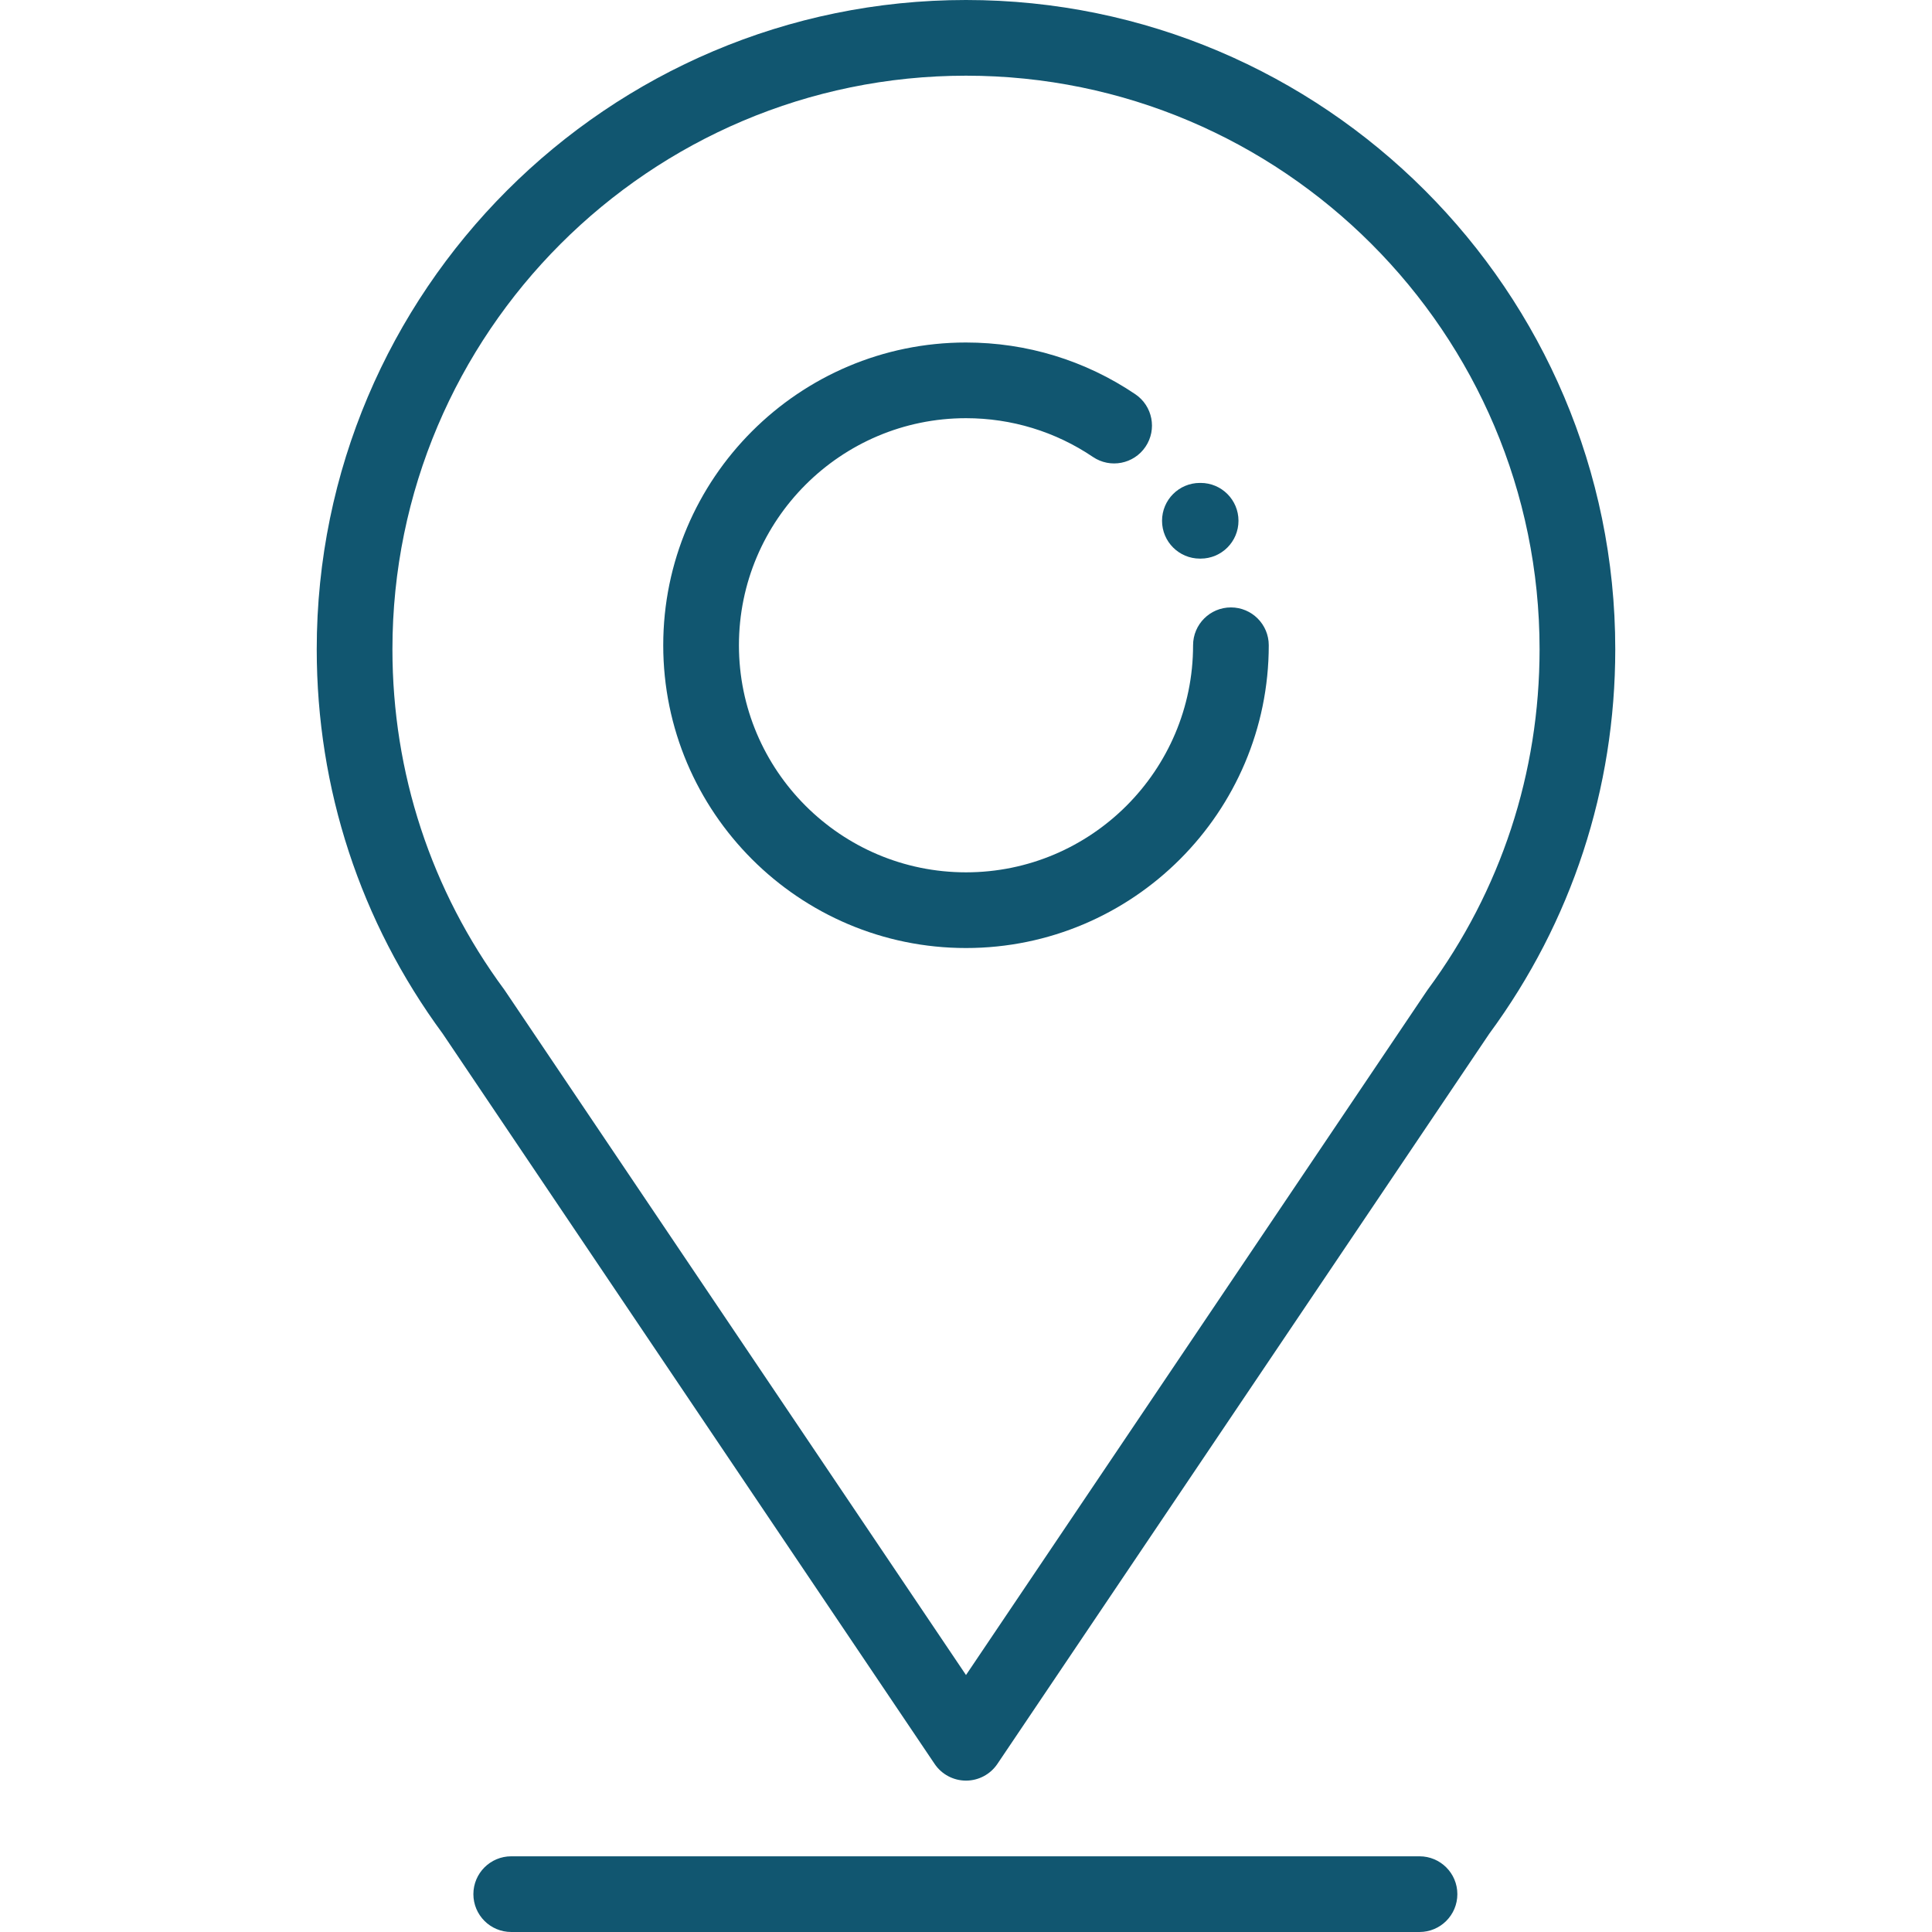 <?xml version="1.0" encoding="UTF-8" standalone="no"?>
<svg
   xmlns:dc="http://purl.org/dc/elements/1.1/"
   xmlns:cc="http://creativecommons.org/ns#"
   xmlns:rdf="http://www.w3.org/1999/02/22-rdf-syntax-ns#"
   xmlns:svg="http://www.w3.org/2000/svg"
   xmlns="http://www.w3.org/2000/svg"
   xmlns:sodipodi="http://sodipodi.sourceforge.net/DTD/sodipodi-0.dtd"
   xmlns:inkscape="http://www.inkscape.org/namespaces/inkscape"
   version="1.1"
   width="512"
   height="512"
   x="0"
   y="0"
   viewBox="0 0 512 512"
   style="enable-background:new 0 0 512 512"
   xml:space="preserve"
   class=""
   id="svg58"
   sodipodi:docname="pin5d)1.svg"
   inkscape:version="1.0.1 (3bc2e813f5, 2020-09-07)"><defs
     id="defs62" /><sodipodi:namedview
     pagecolor="#ffffff"
     bordercolor="#666666"
     borderopacity="1"
     objecttolerance="10"
     gridtolerance="10"
     guidetolerance="10"
     inkscape:pageopacity="0"
     inkscape:pageshadow="2"
     inkscape:window-width="1920"
     inkscape:window-height="1016"
     id="namedview60"
     showgrid="false"
     inkscape:zoom="0.32593203"
     inkscape:cx="1260.82"
     inkscape:cy="213.53072"
     inkscape:window-x="0"
     inkscape:window-y="27"
     inkscape:window-maximized="1"
     inkscape:current-layer="svg58"
     inkscape:document-rotation="0" /><g
     id="g56"
     style="fill:#115670;fill-opacity:1">
<g
   id="g6"
   style="fill:#115670;fill-opacity:1">
	<g
   id="g4"
   style="fill:#115670;fill-opacity:1">
		<path
   d="M256,0C161.124,0,83.938,77.186,83.938,172.062c0,36.97,11.543,72.192,33.382,101.872l130.362,193.522    c1.864,2.767,4.982,4.426,8.318,4.426c3.337,0,6.454-1.659,8.318-4.426L394.68,273.935    c21.839-29.681,33.382-64.902,33.382-101.872C428.062,77.186,350.876,0,256,0z M378.37,262.257    c-0.126,0.171-0.249,0.349-0.366,0.532L256,443.901L134.017,262.818c-0.122-0.192-0.251-0.378-0.386-0.562    c-19.387-26.256-29.634-57.444-29.634-90.195c0-83.814,68.189-152.002,152.003-152.002s152.003,68.189,152.003,152.003    C408.003,204.812,397.756,236.001,378.37,262.257z"
   fill="#d6ef80"
   data-original="#000000"
   style="fill:#115670;fill-opacity:1"
   class=""
   id="path2" />
	</g>
</g>
<g
   id="g12"
   style="fill:#115670;fill-opacity:1">
	<g
   id="g10"
   style="fill:#115670;fill-opacity:1">
		<path
   d="M326.206,160.972c-5.539,0-10.029,4.49-10.029,10.029c0,33.181-26.995,60.176-60.176,60.176s-60.176-26.995-60.176-60.176    s26.995-60.176,60.176-60.176c12.06,0,23.692,3.552,33.639,10.271c4.59,3.101,10.824,1.894,13.925-2.696    c3.101-4.589,1.894-10.824-2.696-13.925C287.593,95.507,272.078,90.766,256,90.766c-44.242,0-80.235,35.993-80.235,80.235    s35.993,80.235,80.235,80.235c44.242,0,80.235-35.993,80.235-80.235C336.235,165.462,331.745,160.972,326.206,160.972z"
   fill="#d6ef80"
   data-original="#000000"
   style="fill:#115670;fill-opacity:1"
   class=""
   id="path8" />
	</g>
</g>
<g
   id="g18"
   style="fill:#115670;fill-opacity:1">
	<g
   id="g16"
   style="fill:#115670;fill-opacity:1">
		<path
   d="M376.185,491.941H135.48c-5.539,0-10.029,4.49-10.029,10.029c0,5.539,4.49,10.029,10.029,10.029h240.705    c5.539,0,10.029-4.49,10.029-10.029C386.215,496.431,381.724,491.941,376.185,491.941z"
   fill="#d6ef80"
   data-original="#000000"
   style="fill:#115670;fill-opacity:1"
   class=""
   id="path14" />
	</g>
</g>
<g
   id="g24"
   style="fill:#115670;fill-opacity:1">
	<g
   id="g22"
   style="fill:#115670;fill-opacity:1">
		<path
   d="M318.182,127.98h-0.201c-5.539,0-10.029,4.49-10.029,10.029c0,5.539,4.49,10.029,10.029,10.029h0.201    c5.539,0,10.029-4.49,10.029-10.029C328.212,132.47,323.721,127.98,318.182,127.98z"
   fill="#d6ef80"
   data-original="#000000"
   style="fill:#115670;fill-opacity:1"
   class=""
   id="path20" />
	</g>
</g>
<g
   id="g26"
   style="fill:#115670;fill-opacity:1">
</g>
<g
   id="g28"
   style="fill:#115670;fill-opacity:1">
</g>
<g
   id="g30"
   style="fill:#115670;fill-opacity:1">
</g>
<g
   id="g32"
   style="fill:#115670;fill-opacity:1">
</g>
<g
   id="g34"
   style="fill:#115670;fill-opacity:1">
</g>
<g
   id="g36"
   style="fill:#115670;fill-opacity:1">
</g>
<g
   id="g38"
   style="fill:#115670;fill-opacity:1">
</g>
<g
   id="g40"
   style="fill:#115670;fill-opacity:1">
</g>
<g
   id="g42"
   style="fill:#115670;fill-opacity:1">
</g>
<g
   id="g44"
   style="fill:#115670;fill-opacity:1">
</g>
<g
   id="g46"
   style="fill:#115670;fill-opacity:1">
</g>
<g
   id="g48"
   style="fill:#115670;fill-opacity:1">
</g>
<g
   id="g50"
   style="fill:#115670;fill-opacity:1">
</g>
<g
   id="g52"
   style="fill:#115670;fill-opacity:1">
</g>
<g
   id="g54"
   style="fill:#115670;fill-opacity:1">
</g>
</g></svg>
